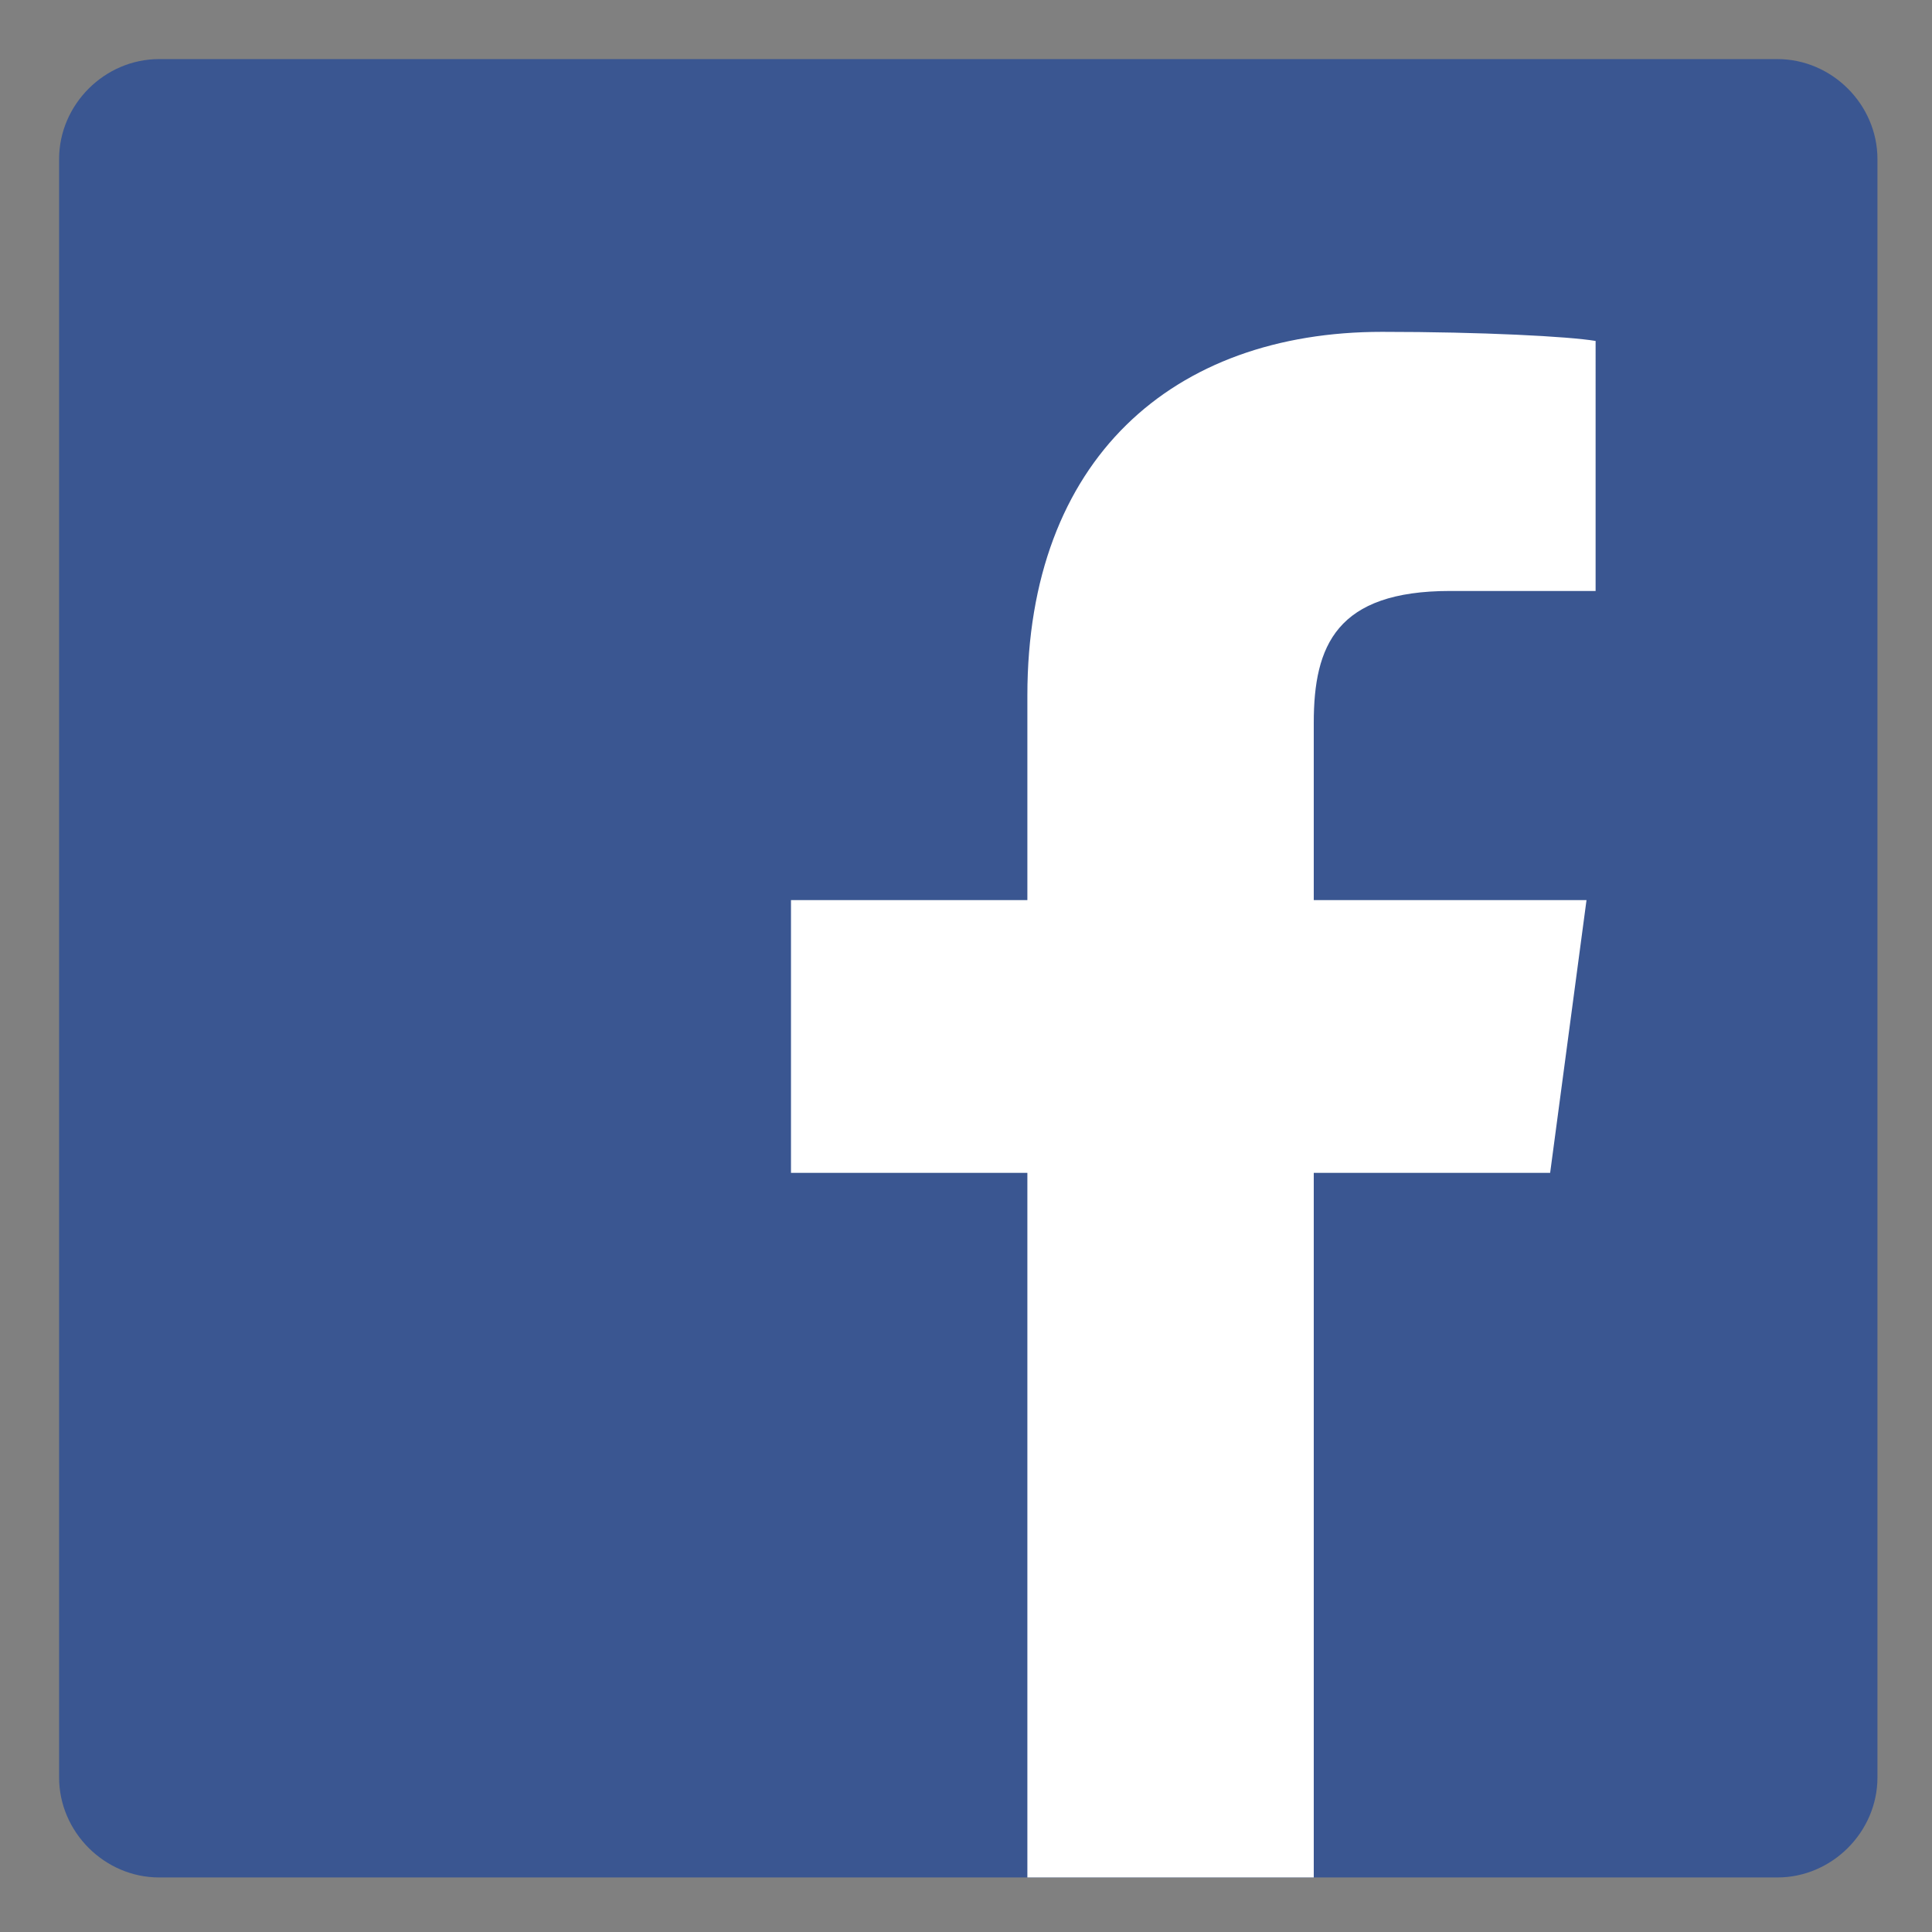 <?xml version="1.0" encoding="utf-8"?>
<!-- Generator: Adobe Illustrator 26.5.2, SVG Export Plug-In . SVG Version: 6.00 Build 0)  -->
<svg version="1.1" id="レイヤー_1" xmlns="http://www.w3.org/2000/svg" xmlns:xlink="http://www.w3.org/1999/xlink" x="0px"
	 y="0px" width="42.5px" height="42.5px" viewBox="0 0 42.5 42.5" style="enable-background:new 0 0 42.5 42.5;"
	 xml:space="preserve">
<rect x="0" y="0" width="42.5" height="42.5" fill="#808080" stroke="none"/>
<style type="text/css">
	.st0{fill:#3A5691;}
	.st1{fill:#FFFFFF;}
</style>
<g>
	<path id="Blue_00000109003740179625762080000007178750175290334399_" class="st0" d="M39.1,41.3c1.2,0,2.2-1,2.2-2.2V3.5
		c0-1.2-1-2.2-2.2-2.2H3.5c-1.2,0-2.2,1-2.2,2.2v35.6c0,1.2,1,2.2,2.2,2.2H39.1z"/>
	<path id="f_00000054252608237979078840000003259454368657824424_" class="st1" d="M28.9,41.3V25.8h5.2l0.8-6h-6v-3.9
		c0-1.7,0.5-2.9,3-2.9l3.2,0V7.5c-0.6-0.1-2.5-0.2-4.7-0.2c-4.6,0-7.8,2.8-7.8,8v4.5h-5.2v6h5.2v15.5H28.9z"/>
</g>
</svg>
